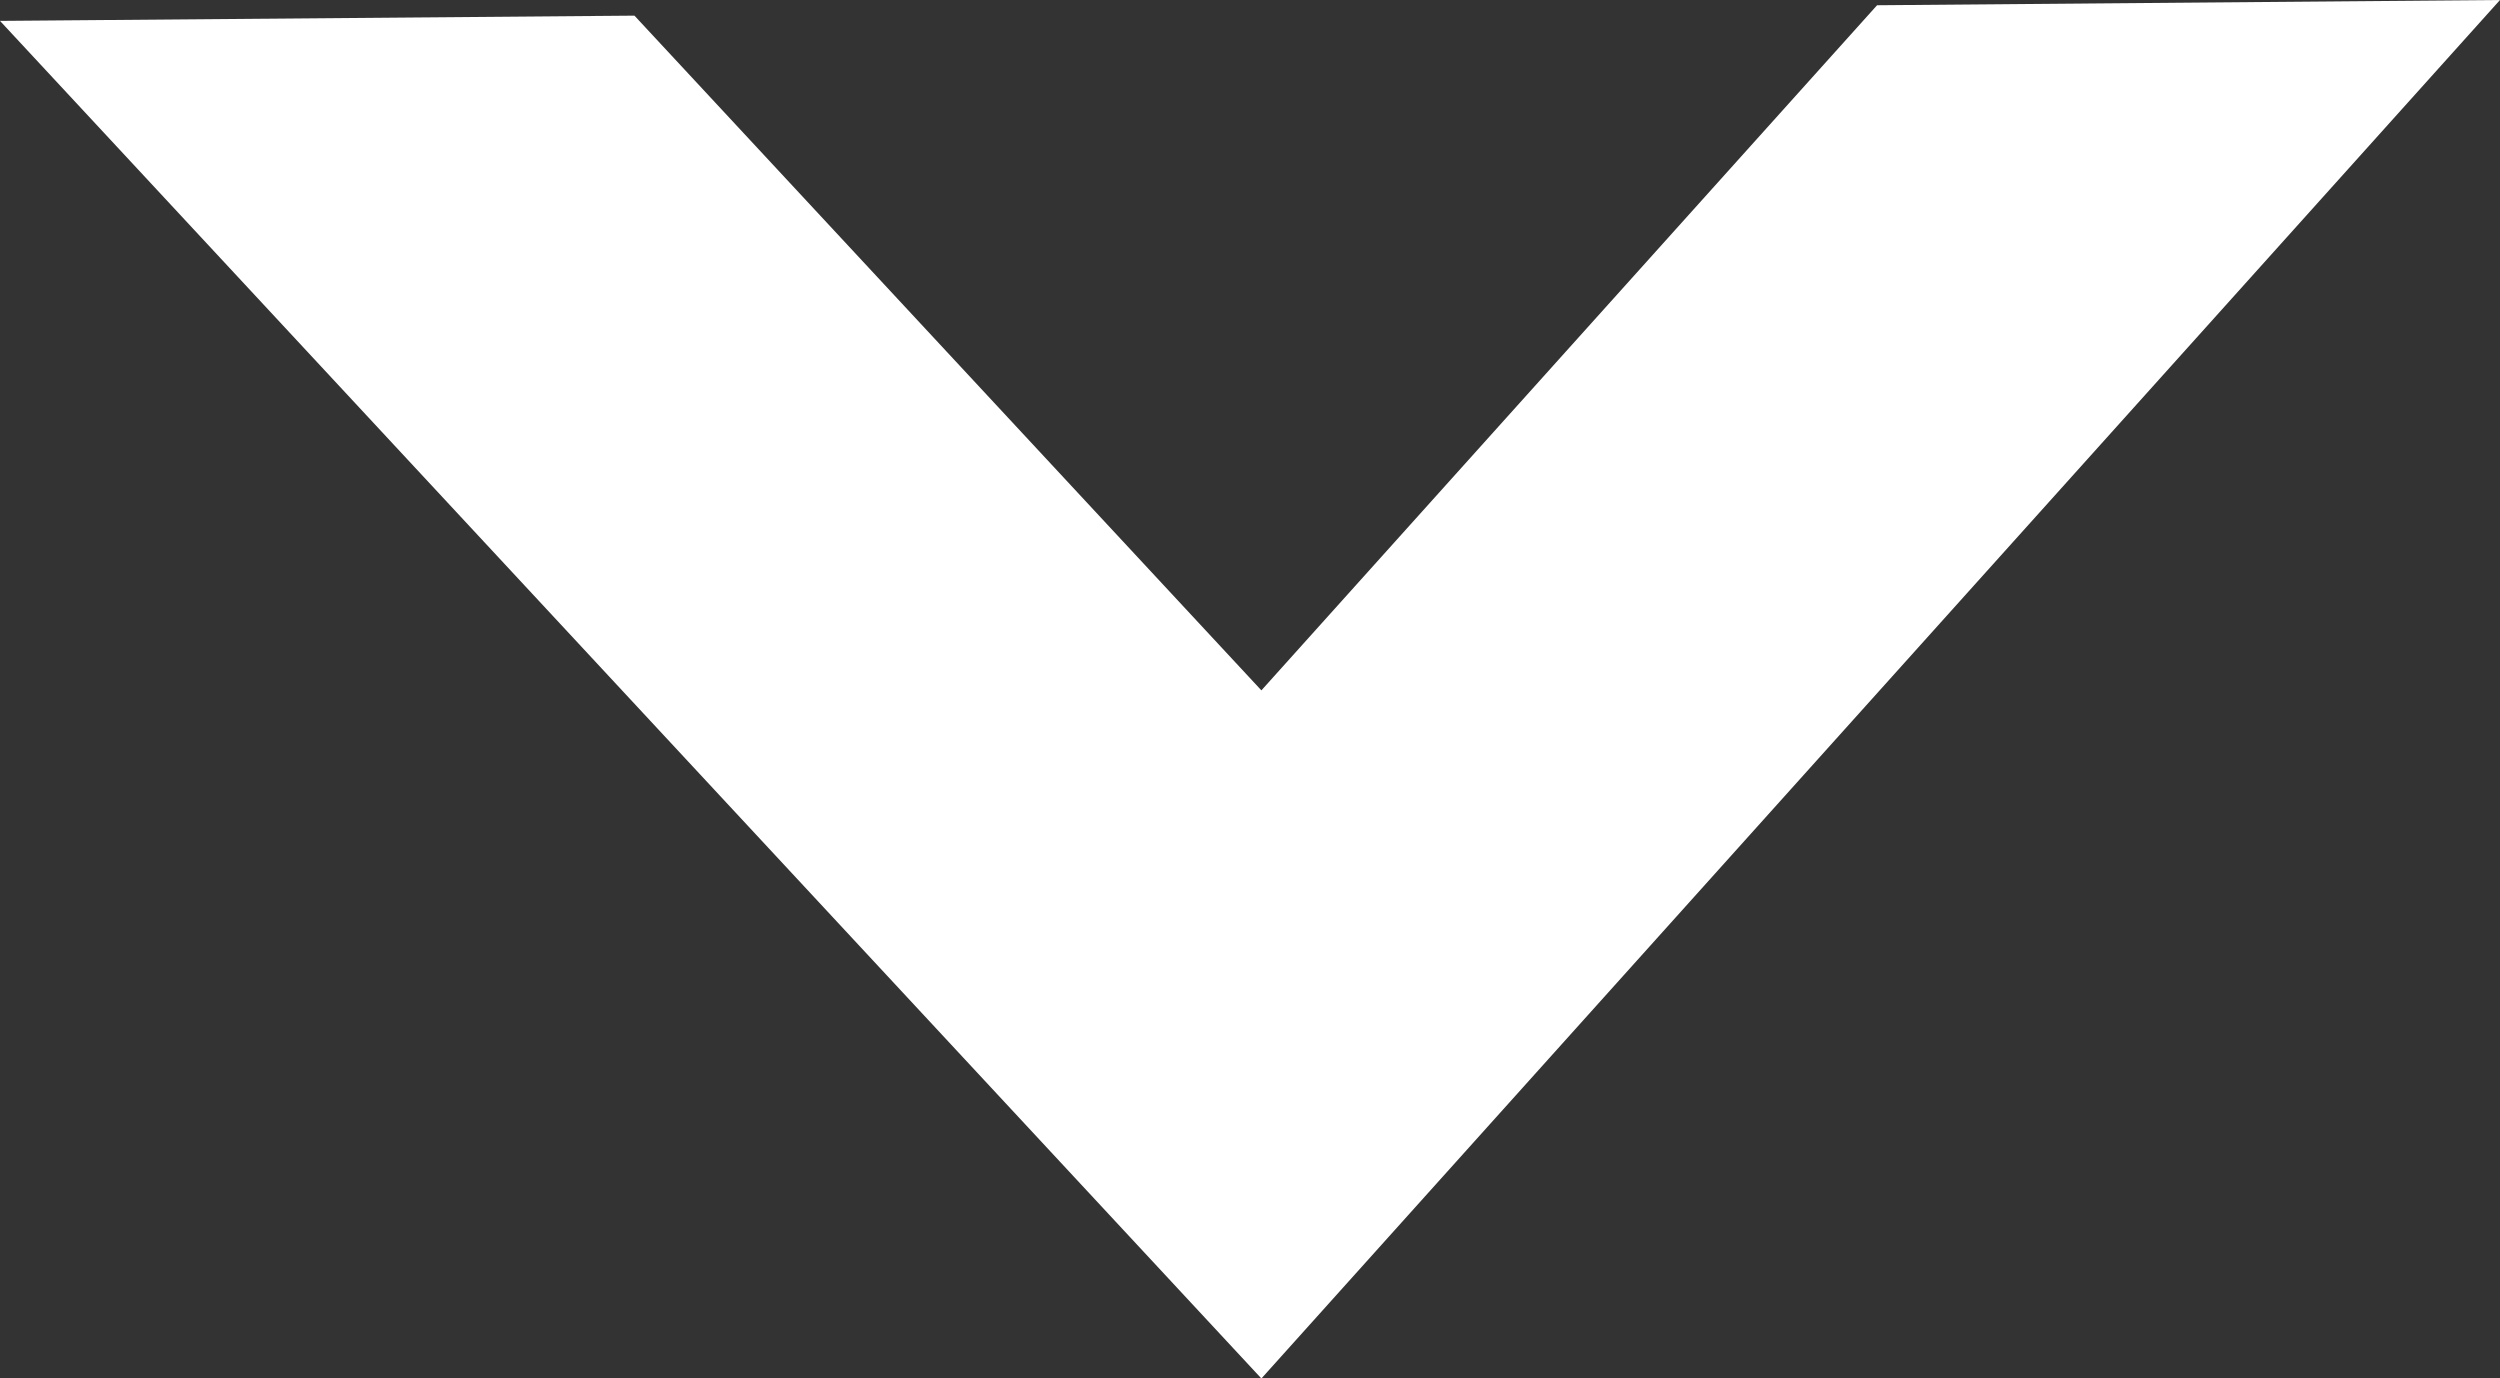 <?xml version="1.0" encoding="utf-8"?>
<!-- Generator: Adobe Illustrator 13.0.0, SVG Export Plug-In . SVG Version: 6.00 Build 14948)  -->
<!--<!DOCTYPE svg PUBLIC "-//W3C//DTD SVG 1.1//EN" "http://www.w3.org/Graphics/SVG/1.1/DTD/svg11.dtd">-->
<svg version="1.1" id="Layer_1" xmlns="http://www.w3.org/2000/svg" xmlns:xlink="http://www.w3.org/1999/xlink" x="0px" y="0px"
	 width="19.982px" height="11.018px" viewBox="0 0 19.982 11.018" enable-background="new 0 0 19.982 11.018" xml:space="preserve">
<rect x="0" y="0" width="19.982" height="11.018" fill="#333333" stroke="none"/>
<polygon fill="#FFFFFF" points="10.082,5.518 5.071,0.125 0,0.167 10.082,11.018 19.982,0 15.003,0.042 "/>
</svg>
